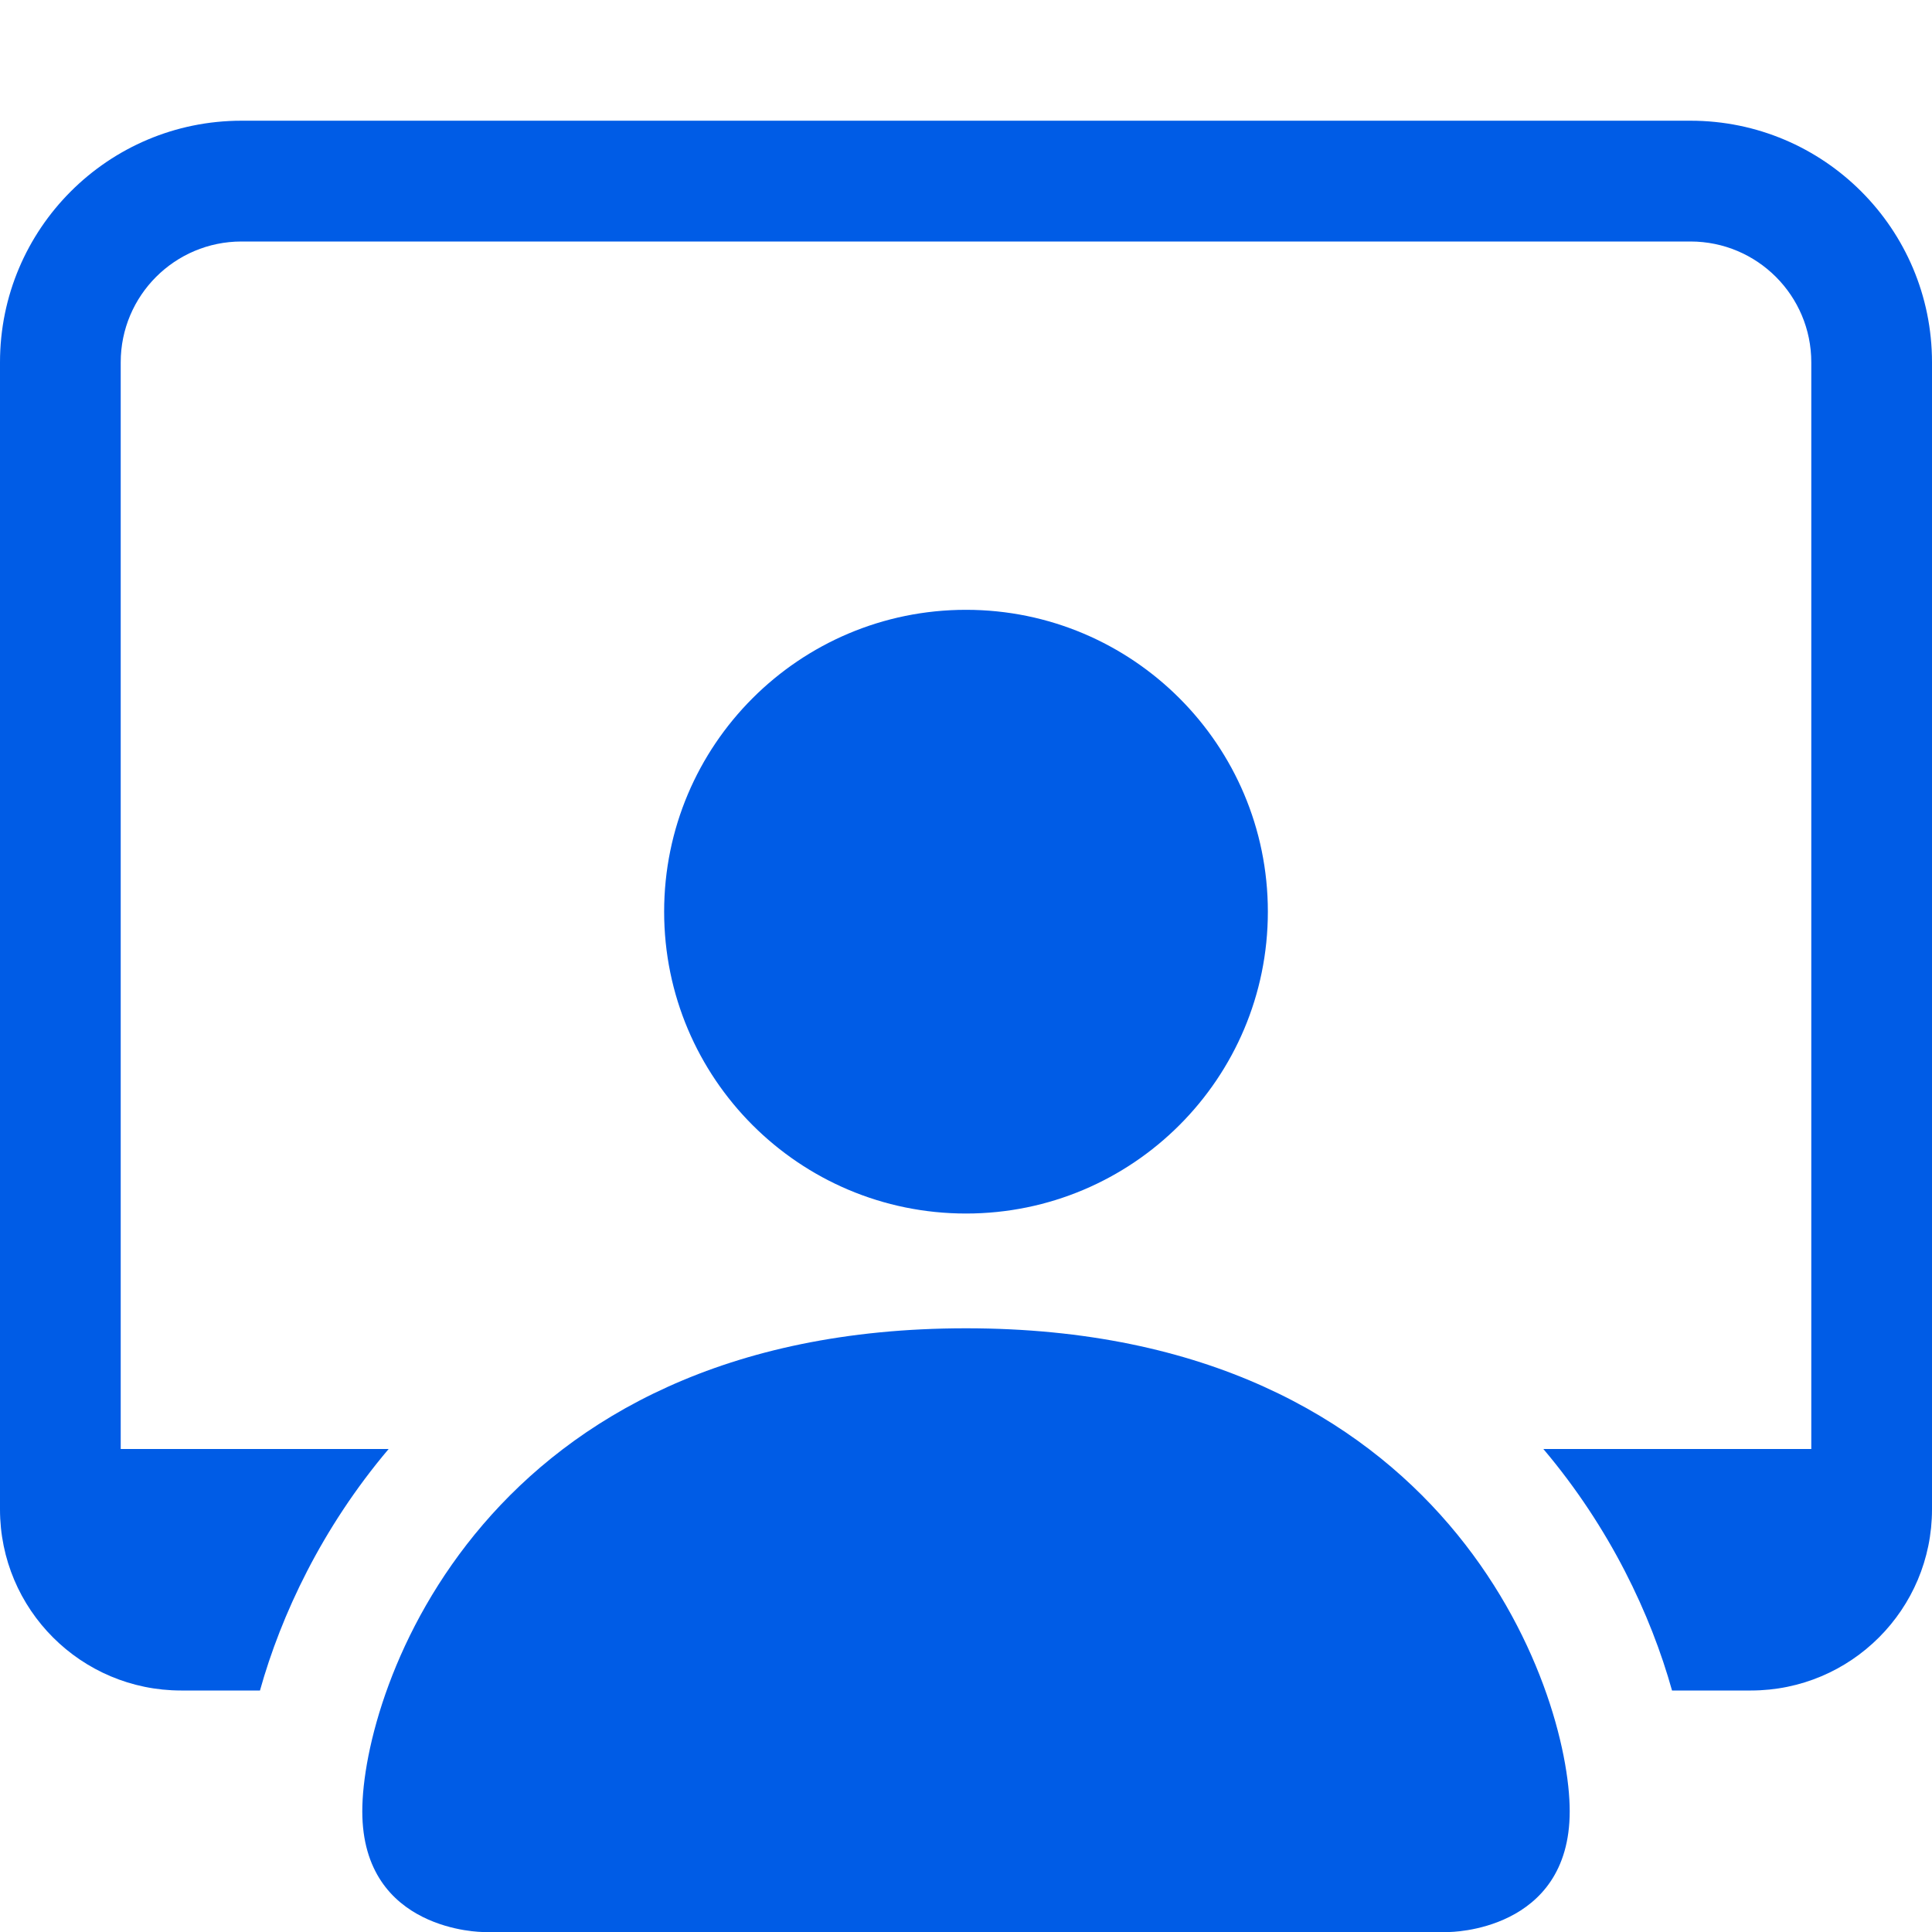 <svg width="25" height="25" viewBox="0 0 25 25" fill="none" xmlns="http://www.w3.org/2000/svg">
<path d="M6.25 25C6.25 25 4.688 25 4.688 23.438C4.688 21.875 6.25 17.188 12.5 17.188C18.75 17.188 20.312 21.875 20.312 23.438C20.312 25 18.75 25 18.75 25H6.25Z" fill="#005CE6"/>
<path d="M12.5 15.703C14.657 15.703 16.406 13.954 16.406 11.797C16.406 9.64 14.657 7.891 12.5 7.891C10.343 7.891 8.594 9.64 8.594 11.797C8.594 13.954 10.343 15.703 12.5 15.703Z" fill="#005CE6"/>
<path d="M3.125 1.562C1.399 1.562 0 2.962 0 4.688V19.531C0 20.826 1.049 21.875 2.344 21.875H3.364C3.638 20.896 4.164 19.773 5.029 18.75H1.562V4.688C1.562 3.825 2.262 3.125 3.125 3.125H21.875C22.738 3.125 23.438 3.825 23.438 4.688V18.75H19.971C20.836 19.773 21.362 20.896 21.636 21.875H22.656C23.951 21.875 25 20.826 25 19.531V4.688C25 2.962 23.601 1.562 21.875 1.562H3.125Z" fill="#005CE6"/>
</svg>
